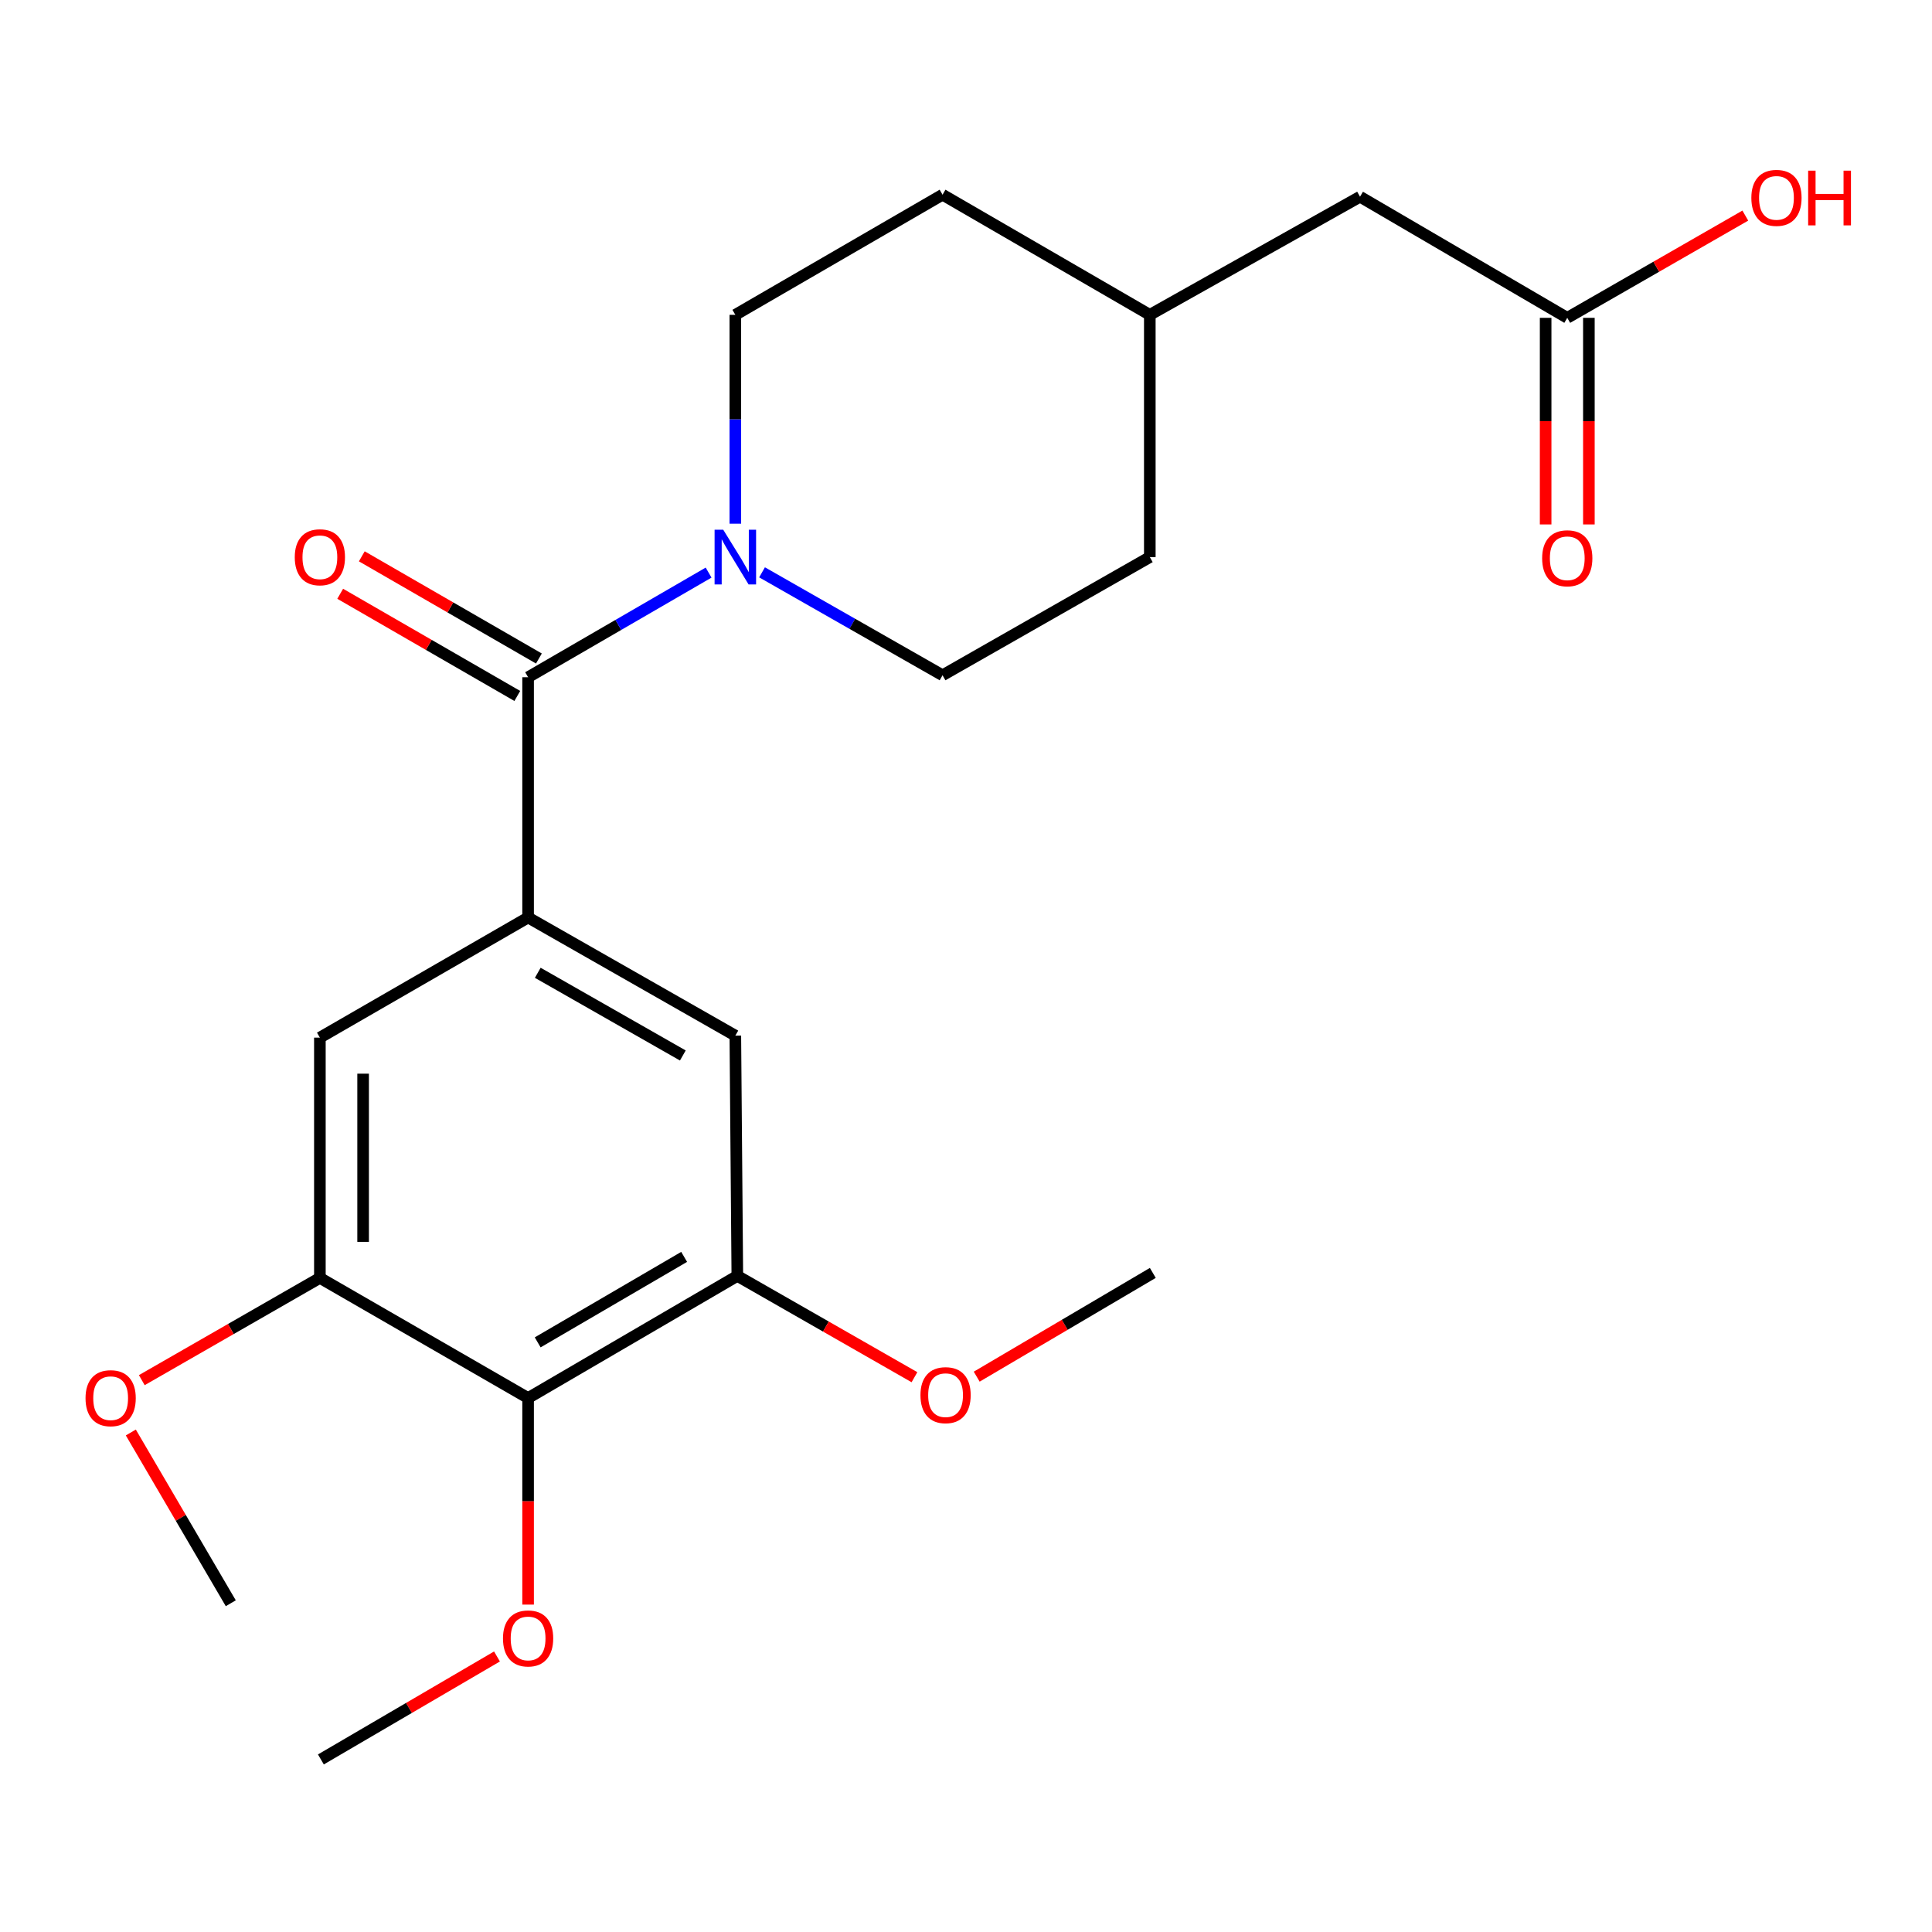 <?xml version='1.0' encoding='iso-8859-1'?>
<svg version='1.1' baseProfile='full'
              xmlns='http://www.w3.org/2000/svg'
                      xmlns:rdkit='http://www.rdkit.org/xml'
                      xmlns:xlink='http://www.w3.org/1999/xlink'
                  xml:space='preserve'
width='1000px' height='1000px' viewBox='0 0 1000 1000'>
<!-- END OF HEADER -->
<rect style='opacity:1.0;fill:#FFFFFF;stroke:none' width='1000' height='1000' x='0' y='0'> </rect>
<path class='bond-0' d='M 273.343,350.534 L 273.343,474.896' style='fill:none;fill-rule:evenodd;stroke:#000000;stroke-width:6px;stroke-linecap:butt;stroke-linejoin:miter;stroke-opacity:1' />
<path class='bond-1' d='M 273.343,350.534 L 320.056,323.455' style='fill:none;fill-rule:evenodd;stroke:#000000;stroke-width:6px;stroke-linecap:butt;stroke-linejoin:miter;stroke-opacity:1' />
<path class='bond-1' d='M 320.056,323.455 L 366.769,296.376' style='fill:none;fill-rule:evenodd;stroke:#0000FF;stroke-width:6px;stroke-linecap:butt;stroke-linejoin:miter;stroke-opacity:1' />
<path class='bond-8' d='M 278.935,340.841 L 233.103,314.399' style='fill:none;fill-rule:evenodd;stroke:#000000;stroke-width:6px;stroke-linecap:butt;stroke-linejoin:miter;stroke-opacity:1' />
<path class='bond-8' d='M 233.103,314.399 L 187.271,287.956' style='fill:none;fill-rule:evenodd;stroke:#FF0000;stroke-width:6px;stroke-linecap:butt;stroke-linejoin:miter;stroke-opacity:1' />
<path class='bond-8' d='M 267.751,360.227 L 221.919,333.784' style='fill:none;fill-rule:evenodd;stroke:#000000;stroke-width:6px;stroke-linecap:butt;stroke-linejoin:miter;stroke-opacity:1' />
<path class='bond-8' d='M 221.919,333.784 L 176.087,307.341' style='fill:none;fill-rule:evenodd;stroke:#FF0000;stroke-width:6px;stroke-linecap:butt;stroke-linejoin:miter;stroke-opacity:1' />
<path class='bond-5' d='M 273.343,474.896 L 165.568,537.076' style='fill:none;fill-rule:evenodd;stroke:#000000;stroke-width:6px;stroke-linecap:butt;stroke-linejoin:miter;stroke-opacity:1' />
<path class='bond-6' d='M 273.343,474.896 L 380.608,536.044' style='fill:none;fill-rule:evenodd;stroke:#000000;stroke-width:6px;stroke-linecap:butt;stroke-linejoin:miter;stroke-opacity:1' />
<path class='bond-6' d='M 278.349,503.511 L 353.435,546.315' style='fill:none;fill-rule:evenodd;stroke:#000000;stroke-width:6px;stroke-linecap:butt;stroke-linejoin:miter;stroke-opacity:1' />
<path class='bond-9' d='M 394.435,296.238 L 441.148,322.876' style='fill:none;fill-rule:evenodd;stroke:#0000FF;stroke-width:6px;stroke-linecap:butt;stroke-linejoin:miter;stroke-opacity:1' />
<path class='bond-9' d='M 441.148,322.876 L 487.861,349.515' style='fill:none;fill-rule:evenodd;stroke:#000000;stroke-width:6px;stroke-linecap:butt;stroke-linejoin:miter;stroke-opacity:1' />
<path class='bond-10' d='M 380.608,271.059 L 380.608,217.009' style='fill:none;fill-rule:evenodd;stroke:#0000FF;stroke-width:6px;stroke-linecap:butt;stroke-linejoin:miter;stroke-opacity:1' />
<path class='bond-10' d='M 380.608,217.009 L 380.608,162.96' style='fill:none;fill-rule:evenodd;stroke:#000000;stroke-width:6px;stroke-linecap:butt;stroke-linejoin:miter;stroke-opacity:1' />
<path class='bond-2' d='M 273.343,723.619 L 381.64,660.406' style='fill:none;fill-rule:evenodd;stroke:#000000;stroke-width:6px;stroke-linecap:butt;stroke-linejoin:miter;stroke-opacity:1' />
<path class='bond-2' d='M 278.306,694.808 L 354.114,650.559' style='fill:none;fill-rule:evenodd;stroke:#000000;stroke-width:6px;stroke-linecap:butt;stroke-linejoin:miter;stroke-opacity:1' />
<path class='bond-13' d='M 273.343,723.619 L 273.343,777.079' style='fill:none;fill-rule:evenodd;stroke:#000000;stroke-width:6px;stroke-linecap:butt;stroke-linejoin:miter;stroke-opacity:1' />
<path class='bond-13' d='M 273.343,777.079 L 273.343,830.539' style='fill:none;fill-rule:evenodd;stroke:#FF0000;stroke-width:6px;stroke-linecap:butt;stroke-linejoin:miter;stroke-opacity:1' />
<path class='bond-23' d='M 273.343,723.619 L 165.568,661.438' style='fill:none;fill-rule:evenodd;stroke:#000000;stroke-width:6px;stroke-linecap:butt;stroke-linejoin:miter;stroke-opacity:1' />
<path class='bond-3' d='M 165.568,661.438 L 165.568,537.076' style='fill:none;fill-rule:evenodd;stroke:#000000;stroke-width:6px;stroke-linecap:butt;stroke-linejoin:miter;stroke-opacity:1' />
<path class='bond-3' d='M 187.949,642.784 L 187.949,555.731' style='fill:none;fill-rule:evenodd;stroke:#000000;stroke-width:6px;stroke-linecap:butt;stroke-linejoin:miter;stroke-opacity:1' />
<path class='bond-15' d='M 165.568,661.438 L 119.481,687.9' style='fill:none;fill-rule:evenodd;stroke:#000000;stroke-width:6px;stroke-linecap:butt;stroke-linejoin:miter;stroke-opacity:1' />
<path class='bond-15' d='M 119.481,687.9 L 73.393,714.362' style='fill:none;fill-rule:evenodd;stroke:#FF0000;stroke-width:6px;stroke-linecap:butt;stroke-linejoin:miter;stroke-opacity:1' />
<path class='bond-4' d='M 381.64,660.406 L 380.608,536.044' style='fill:none;fill-rule:evenodd;stroke:#000000;stroke-width:6px;stroke-linecap:butt;stroke-linejoin:miter;stroke-opacity:1' />
<path class='bond-14' d='M 381.64,660.406 L 427.482,686.624' style='fill:none;fill-rule:evenodd;stroke:#000000;stroke-width:6px;stroke-linecap:butt;stroke-linejoin:miter;stroke-opacity:1' />
<path class='bond-14' d='M 427.482,686.624 L 473.323,712.841' style='fill:none;fill-rule:evenodd;stroke:#FF0000;stroke-width:6px;stroke-linecap:butt;stroke-linejoin:miter;stroke-opacity:1' />
<path class='bond-7' d='M 811.211,164.514 L 703.946,101.824' style='fill:none;fill-rule:evenodd;stroke:#000000;stroke-width:6px;stroke-linecap:butt;stroke-linejoin:miter;stroke-opacity:1' />
<path class='bond-11' d='M 800.02,164.514 L 800.02,217.981' style='fill:none;fill-rule:evenodd;stroke:#000000;stroke-width:6px;stroke-linecap:butt;stroke-linejoin:miter;stroke-opacity:1' />
<path class='bond-11' d='M 800.02,217.981 L 800.02,271.447' style='fill:none;fill-rule:evenodd;stroke:#FF0000;stroke-width:6px;stroke-linecap:butt;stroke-linejoin:miter;stroke-opacity:1' />
<path class='bond-11' d='M 822.401,164.514 L 822.401,217.981' style='fill:none;fill-rule:evenodd;stroke:#000000;stroke-width:6px;stroke-linecap:butt;stroke-linejoin:miter;stroke-opacity:1' />
<path class='bond-11' d='M 822.401,217.981 L 822.401,271.447' style='fill:none;fill-rule:evenodd;stroke:#FF0000;stroke-width:6px;stroke-linecap:butt;stroke-linejoin:miter;stroke-opacity:1' />
<path class='bond-16' d='M 811.211,164.514 L 857.292,138.053' style='fill:none;fill-rule:evenodd;stroke:#000000;stroke-width:6px;stroke-linecap:butt;stroke-linejoin:miter;stroke-opacity:1' />
<path class='bond-16' d='M 857.292,138.053 L 903.374,111.591' style='fill:none;fill-rule:evenodd;stroke:#FF0000;stroke-width:6px;stroke-linecap:butt;stroke-linejoin:miter;stroke-opacity:1' />
<path class='bond-18' d='M 487.861,349.515 L 595.139,288.354' style='fill:none;fill-rule:evenodd;stroke:#000000;stroke-width:6px;stroke-linecap:butt;stroke-linejoin:miter;stroke-opacity:1' />
<path class='bond-17' d='M 380.608,162.96 L 487.861,100.779' style='fill:none;fill-rule:evenodd;stroke:#000000;stroke-width:6px;stroke-linecap:butt;stroke-linejoin:miter;stroke-opacity:1' />
<path class='bond-12' d='M 703.946,101.824 L 595.139,162.96' style='fill:none;fill-rule:evenodd;stroke:#000000;stroke-width:6px;stroke-linecap:butt;stroke-linejoin:miter;stroke-opacity:1' />
<path class='bond-20' d='M 257.237,857.385 L 211.664,884.034' style='fill:none;fill-rule:evenodd;stroke:#FF0000;stroke-width:6px;stroke-linecap:butt;stroke-linejoin:miter;stroke-opacity:1' />
<path class='bond-20' d='M 211.664,884.034 L 166.091,910.683' style='fill:none;fill-rule:evenodd;stroke:#000000;stroke-width:6px;stroke-linecap:butt;stroke-linejoin:miter;stroke-opacity:1' />
<path class='bond-22' d='M 505.54,712.558 L 551.117,685.705' style='fill:none;fill-rule:evenodd;stroke:#FF0000;stroke-width:6px;stroke-linecap:butt;stroke-linejoin:miter;stroke-opacity:1' />
<path class='bond-22' d='M 551.117,685.705 L 596.693,658.852' style='fill:none;fill-rule:evenodd;stroke:#000000;stroke-width:6px;stroke-linecap:butt;stroke-linejoin:miter;stroke-opacity:1' />
<path class='bond-21' d='M 67.713,741.456 L 93.582,785.647' style='fill:none;fill-rule:evenodd;stroke:#FF0000;stroke-width:6px;stroke-linecap:butt;stroke-linejoin:miter;stroke-opacity:1' />
<path class='bond-21' d='M 93.582,785.647 L 119.452,829.839' style='fill:none;fill-rule:evenodd;stroke:#000000;stroke-width:6px;stroke-linecap:butt;stroke-linejoin:miter;stroke-opacity:1' />
<path class='bond-19' d='M 487.861,100.779 L 595.139,162.96' style='fill:none;fill-rule:evenodd;stroke:#000000;stroke-width:6px;stroke-linecap:butt;stroke-linejoin:miter;stroke-opacity:1' />
<path class='bond-24' d='M 595.139,288.354 L 595.139,162.96' style='fill:none;fill-rule:evenodd;stroke:#000000;stroke-width:6px;stroke-linecap:butt;stroke-linejoin:miter;stroke-opacity:1' />
<path  class='atom-2' d='M 374.348 274.194
L 383.628 289.194
Q 384.548 290.674, 386.028 293.354
Q 387.508 296.034, 387.588 296.194
L 387.588 274.194
L 391.348 274.194
L 391.348 302.514
L 387.468 302.514
L 377.508 286.114
Q 376.348 284.194, 375.108 281.994
Q 373.908 279.794, 373.548 279.114
L 373.548 302.514
L 369.868 302.514
L 369.868 274.194
L 374.348 274.194
' fill='#0000FF'/>
<path  class='atom-9' d='M 152.568 288.434
Q 152.568 281.634, 155.928 277.834
Q 159.288 274.034, 165.568 274.034
Q 171.848 274.034, 175.208 277.834
Q 178.568 281.634, 178.568 288.434
Q 178.568 295.314, 175.168 299.234
Q 171.768 303.114, 165.568 303.114
Q 159.328 303.114, 155.928 299.234
Q 152.568 295.354, 152.568 288.434
M 165.568 299.914
Q 169.888 299.914, 172.208 297.034
Q 174.568 294.114, 174.568 288.434
Q 174.568 282.874, 172.208 280.074
Q 169.888 277.234, 165.568 277.234
Q 161.248 277.234, 158.888 280.034
Q 156.568 282.834, 156.568 288.434
Q 156.568 294.154, 158.888 297.034
Q 161.248 299.914, 165.568 299.914
' fill='#FF0000'/>
<path  class='atom-12' d='M 798.211 288.956
Q 798.211 282.156, 801.571 278.356
Q 804.931 274.556, 811.211 274.556
Q 817.491 274.556, 820.851 278.356
Q 824.211 282.156, 824.211 288.956
Q 824.211 295.836, 820.811 299.756
Q 817.411 303.636, 811.211 303.636
Q 804.971 303.636, 801.571 299.756
Q 798.211 295.876, 798.211 288.956
M 811.211 300.436
Q 815.531 300.436, 817.851 297.556
Q 820.211 294.636, 820.211 288.956
Q 820.211 283.396, 817.851 280.596
Q 815.531 277.756, 811.211 277.756
Q 806.891 277.756, 804.531 280.556
Q 802.211 283.356, 802.211 288.956
Q 802.211 294.676, 804.531 297.556
Q 806.891 300.436, 811.211 300.436
' fill='#FF0000'/>
<path  class='atom-14' d='M 260.343 848.048
Q 260.343 841.248, 263.703 837.448
Q 267.063 833.648, 273.343 833.648
Q 279.623 833.648, 282.983 837.448
Q 286.343 841.248, 286.343 848.048
Q 286.343 854.928, 282.943 858.848
Q 279.543 862.728, 273.343 862.728
Q 267.103 862.728, 263.703 858.848
Q 260.343 854.968, 260.343 848.048
M 273.343 859.528
Q 277.663 859.528, 279.983 856.648
Q 282.343 853.728, 282.343 848.048
Q 282.343 842.488, 279.983 839.688
Q 277.663 836.848, 273.343 836.848
Q 269.023 836.848, 266.663 839.648
Q 264.343 842.448, 264.343 848.048
Q 264.343 853.768, 266.663 856.648
Q 269.023 859.528, 273.343 859.528
' fill='#FF0000'/>
<path  class='atom-15' d='M 476.428 722.132
Q 476.428 715.332, 479.788 711.532
Q 483.148 707.732, 489.428 707.732
Q 495.708 707.732, 499.068 711.532
Q 502.428 715.332, 502.428 722.132
Q 502.428 729.012, 499.028 732.932
Q 495.628 736.812, 489.428 736.812
Q 483.188 736.812, 479.788 732.932
Q 476.428 729.052, 476.428 722.132
M 489.428 733.612
Q 493.748 733.612, 496.068 730.732
Q 498.428 727.812, 498.428 722.132
Q 498.428 716.572, 496.068 713.772
Q 493.748 710.932, 489.428 710.932
Q 485.108 710.932, 482.748 713.732
Q 480.428 716.532, 480.428 722.132
Q 480.428 727.852, 482.748 730.732
Q 485.108 733.612, 489.428 733.612
' fill='#FF0000'/>
<path  class='atom-16' d='M 44.271 723.699
Q 44.271 716.899, 47.631 713.099
Q 50.991 709.299, 57.271 709.299
Q 63.551 709.299, 66.911 713.099
Q 70.271 716.899, 70.271 723.699
Q 70.271 730.579, 66.871 734.499
Q 63.471 738.379, 57.271 738.379
Q 51.031 738.379, 47.631 734.499
Q 44.271 730.619, 44.271 723.699
M 57.271 735.179
Q 61.591 735.179, 63.911 732.299
Q 66.271 729.379, 66.271 723.699
Q 66.271 718.139, 63.911 715.339
Q 61.591 712.499, 57.271 712.499
Q 52.951 712.499, 50.591 715.299
Q 48.271 718.099, 48.271 723.699
Q 48.271 729.419, 50.591 732.299
Q 52.951 735.179, 57.271 735.179
' fill='#FF0000'/>
<path  class='atom-17' d='M 906.495 102.414
Q 906.495 95.614, 909.855 91.814
Q 913.215 88.014, 919.495 88.014
Q 925.775 88.014, 929.135 91.814
Q 932.495 95.614, 932.495 102.414
Q 932.495 109.294, 929.095 113.214
Q 925.695 117.094, 919.495 117.094
Q 913.255 117.094, 909.855 113.214
Q 906.495 109.334, 906.495 102.414
M 919.495 113.894
Q 923.815 113.894, 926.135 111.014
Q 928.495 108.094, 928.495 102.414
Q 928.495 96.854, 926.135 94.054
Q 923.815 91.214, 919.495 91.214
Q 915.175 91.214, 912.815 94.014
Q 910.495 96.814, 910.495 102.414
Q 910.495 108.134, 912.815 111.014
Q 915.175 113.894, 919.495 113.894
' fill='#FF0000'/>
<path  class='atom-17' d='M 935.895 88.334
L 939.735 88.334
L 939.735 100.374
L 954.215 100.374
L 954.215 88.334
L 958.055 88.334
L 958.055 116.654
L 954.215 116.654
L 954.215 103.574
L 939.735 103.574
L 939.735 116.654
L 935.895 116.654
L 935.895 88.334
' fill='#FF0000'/>
</svg>
